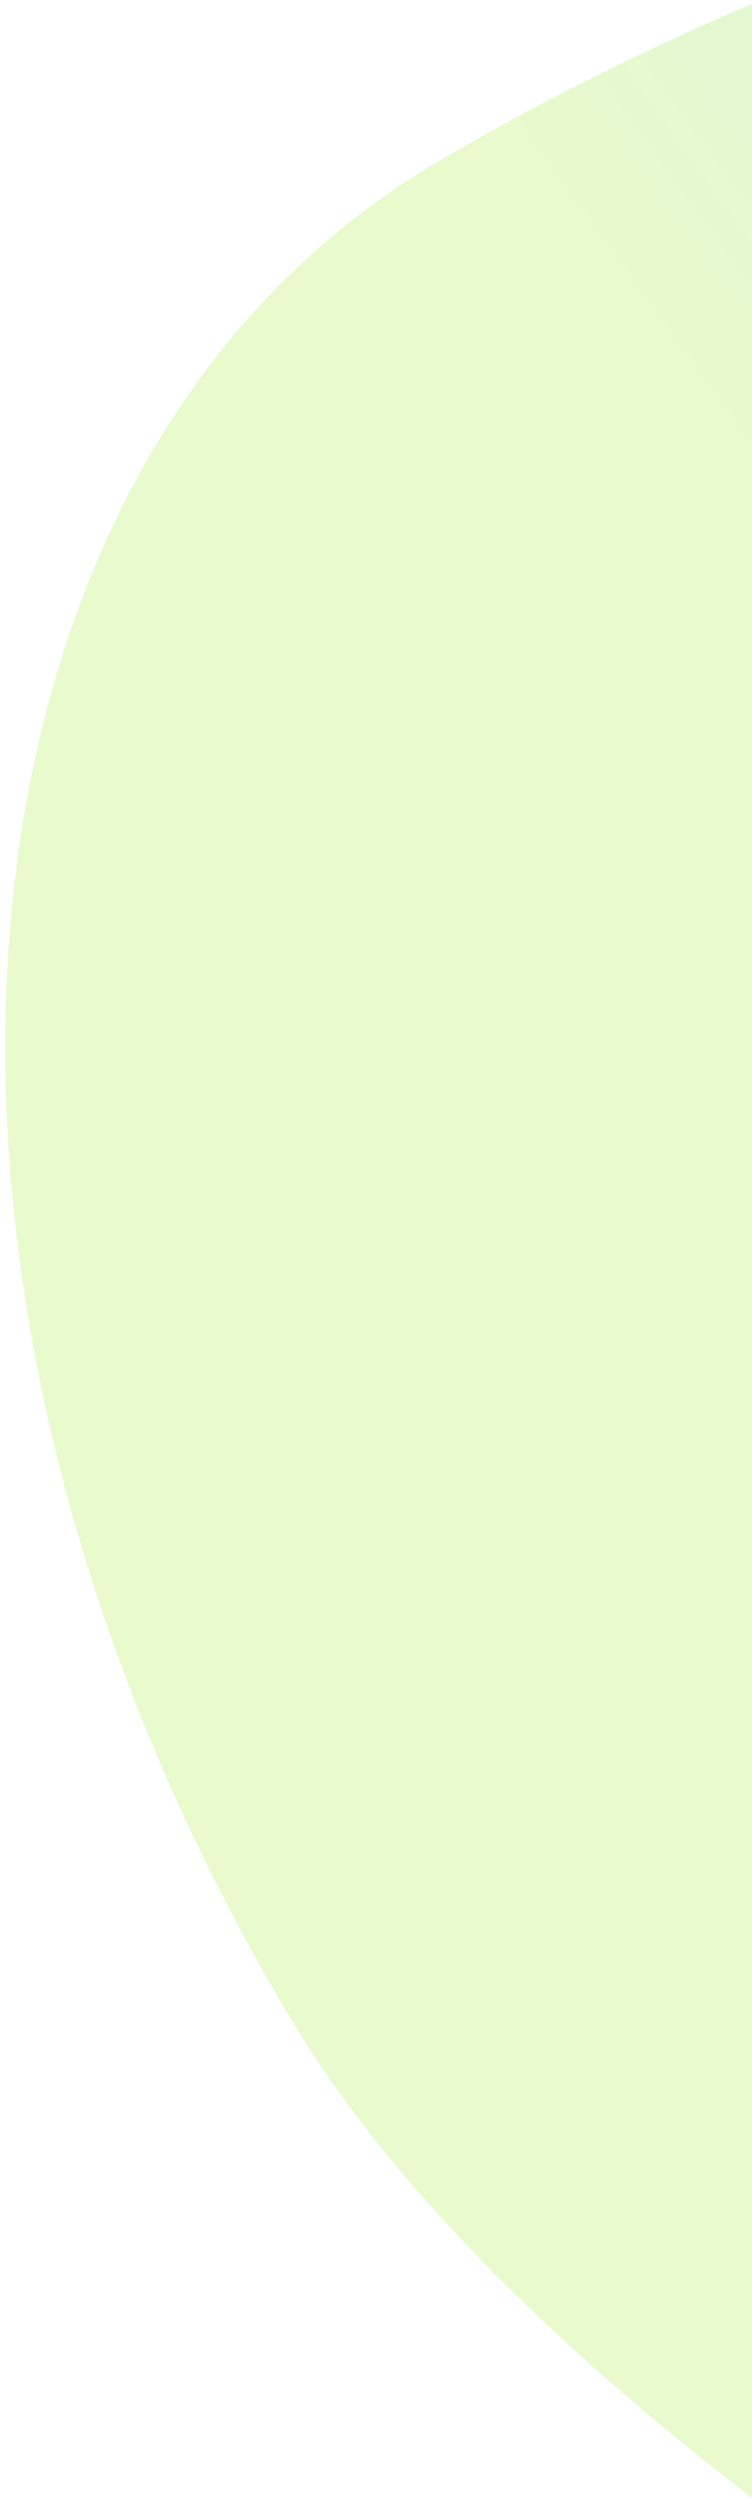 <?xml version="1.0" encoding="UTF-8"?>
<svg width="131px" height="435px" viewBox="0 0 131 435" version="1.1" xmlns="http://www.w3.org/2000/svg" xmlns:xlink="http://www.w3.org/1999/xlink">
    <title>9851F4C3-F2F2-4DBB-84E0-040FD7A11152</title>
    <defs>
        <linearGradient x1="44.525%" y1="22.07%" x2="79.227%" y2="20.218%" id="linearGradient-1">
            <stop stop-color="#8FE600" offset="0%"></stop>
            <stop stop-color="#2FC059" offset="90.456%"></stop>
            <stop stop-color="#218370" offset="100%"></stop>
        </linearGradient>
    </defs>
    <g id="Concept" stroke="none" stroke-width="1" fill="none" fill-rule="evenodd" fill-opacity="0.2">
        <g id="Desktop-1920_DISCOUNT---financial-reports" transform="translate(-1789, -915)" fill="url(#linearGradient-1)">
            <path d="M2149.55,1555.961 C2252.752,1555.961 2346.404,1200.989 2346.404,1054.937 C2346.404,908.886 2136.909,861.961 2033.707,861.961 C1930.505,861.961 1846.844,980.359 1846.844,1126.41 C1846.844,1272.461 2046.348,1555.961 2149.55,1555.961 Z" id="Oval-Copy-4" transform="translate(2096.624, 1208.961) rotate(-31) translate(-2096.624, -1208.961) "></path>
        </g>
    </g>
</svg>